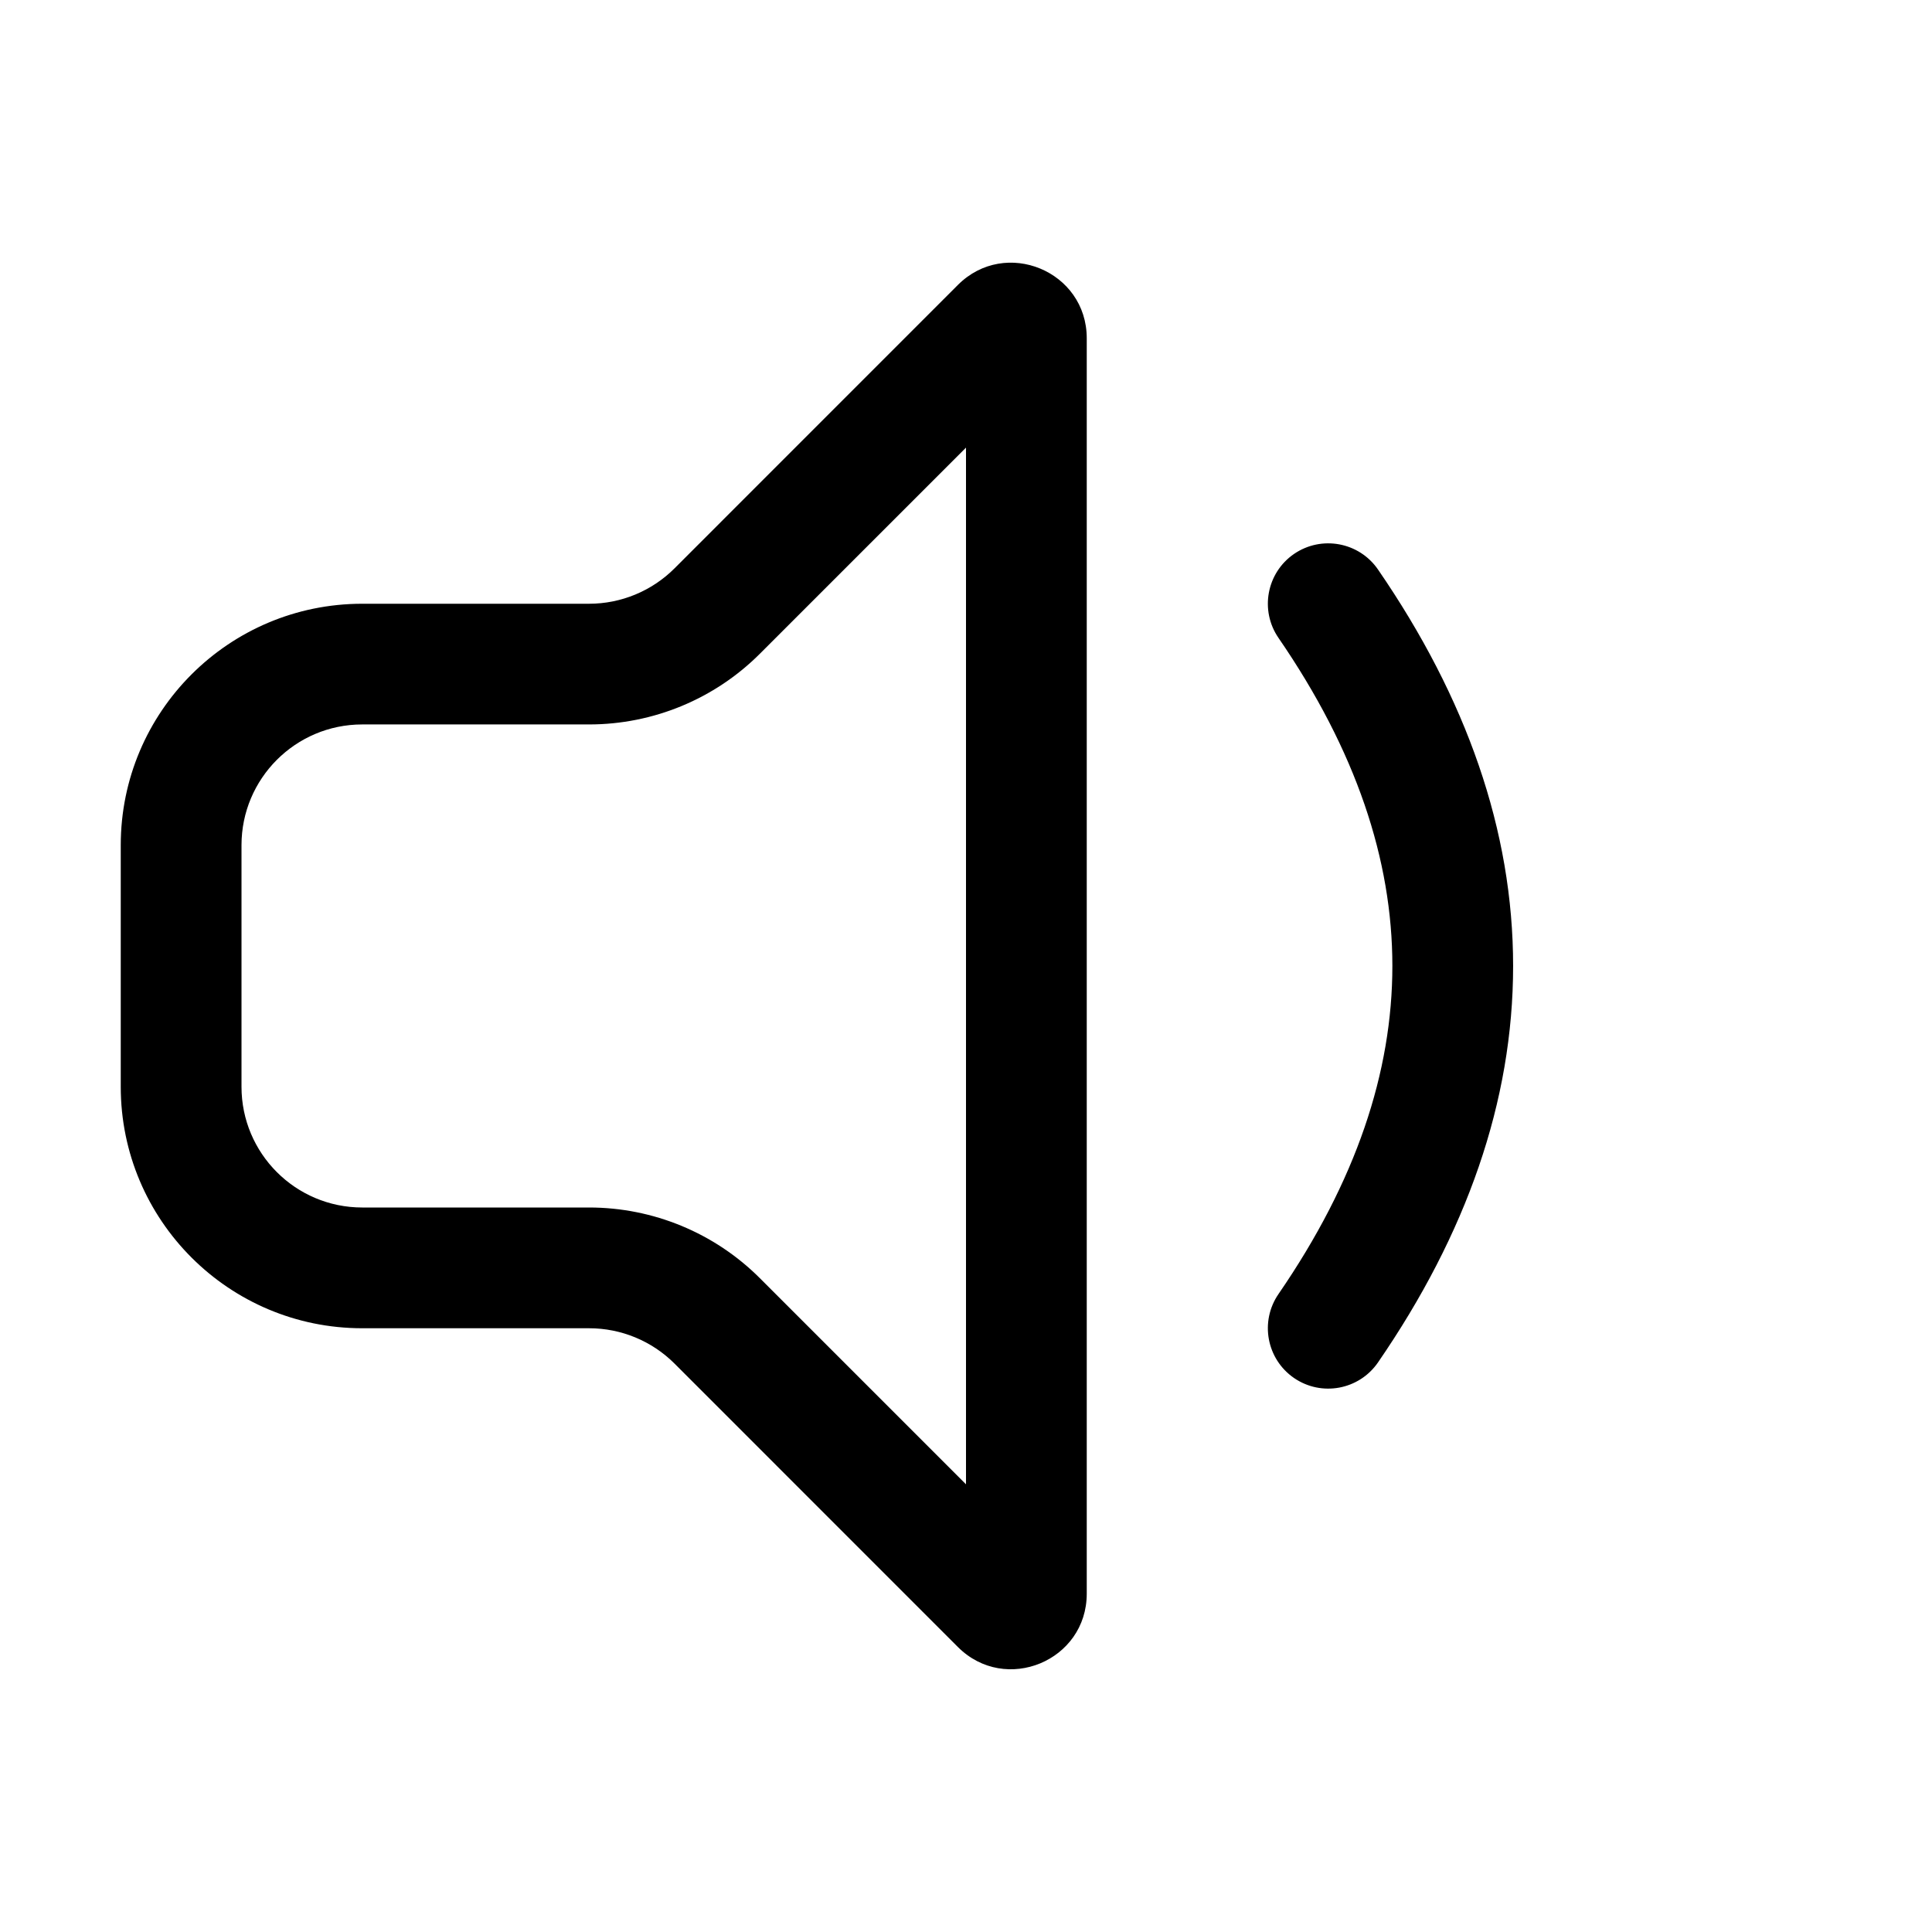 <svg xmlns="http://www.w3.org/2000/svg" viewBox="0 0 32 32" fill="none"><path d="M15.866 4.719C16.654 3.932 18 4.489 18 5.603V26.396C18 27.51 16.654 28.067 15.866 27.28L11.172 22.585C10.796 22.21 10.288 22 9.757 22H6C3.791 22 2 20.209 2 18V13.999C2 11.79 3.791 10 6 10H9.757C10.288 10 10.796 9.789 11.172 9.414L15.866 4.719ZM16 7.414L12.586 10.828C11.836 11.578 10.818 11.999 9.757 11.999H6C4.895 11.999 4 12.895 4 13.999V18C4 19.104 4.895 20 6 20H9.757C10.818 20 11.836 20.421 12.586 21.171L16 24.585V7.414ZM21.433 9.175C21.889 8.863 22.511 8.978 22.824 9.433C24.289 11.564 25.062 13.757 25.062 15.999C25.062 18.242 24.289 20.436 22.824 22.566C22.511 23.021 21.889 23.137 21.433 22.824C20.978 22.511 20.863 21.888 21.176 21.433C22.461 19.564 23.062 17.757 23.062 15.999C23.062 14.242 22.461 12.435 21.176 10.566C20.863 10.111 20.978 9.488 21.433 9.175Z" fill="currentColor"/></svg>